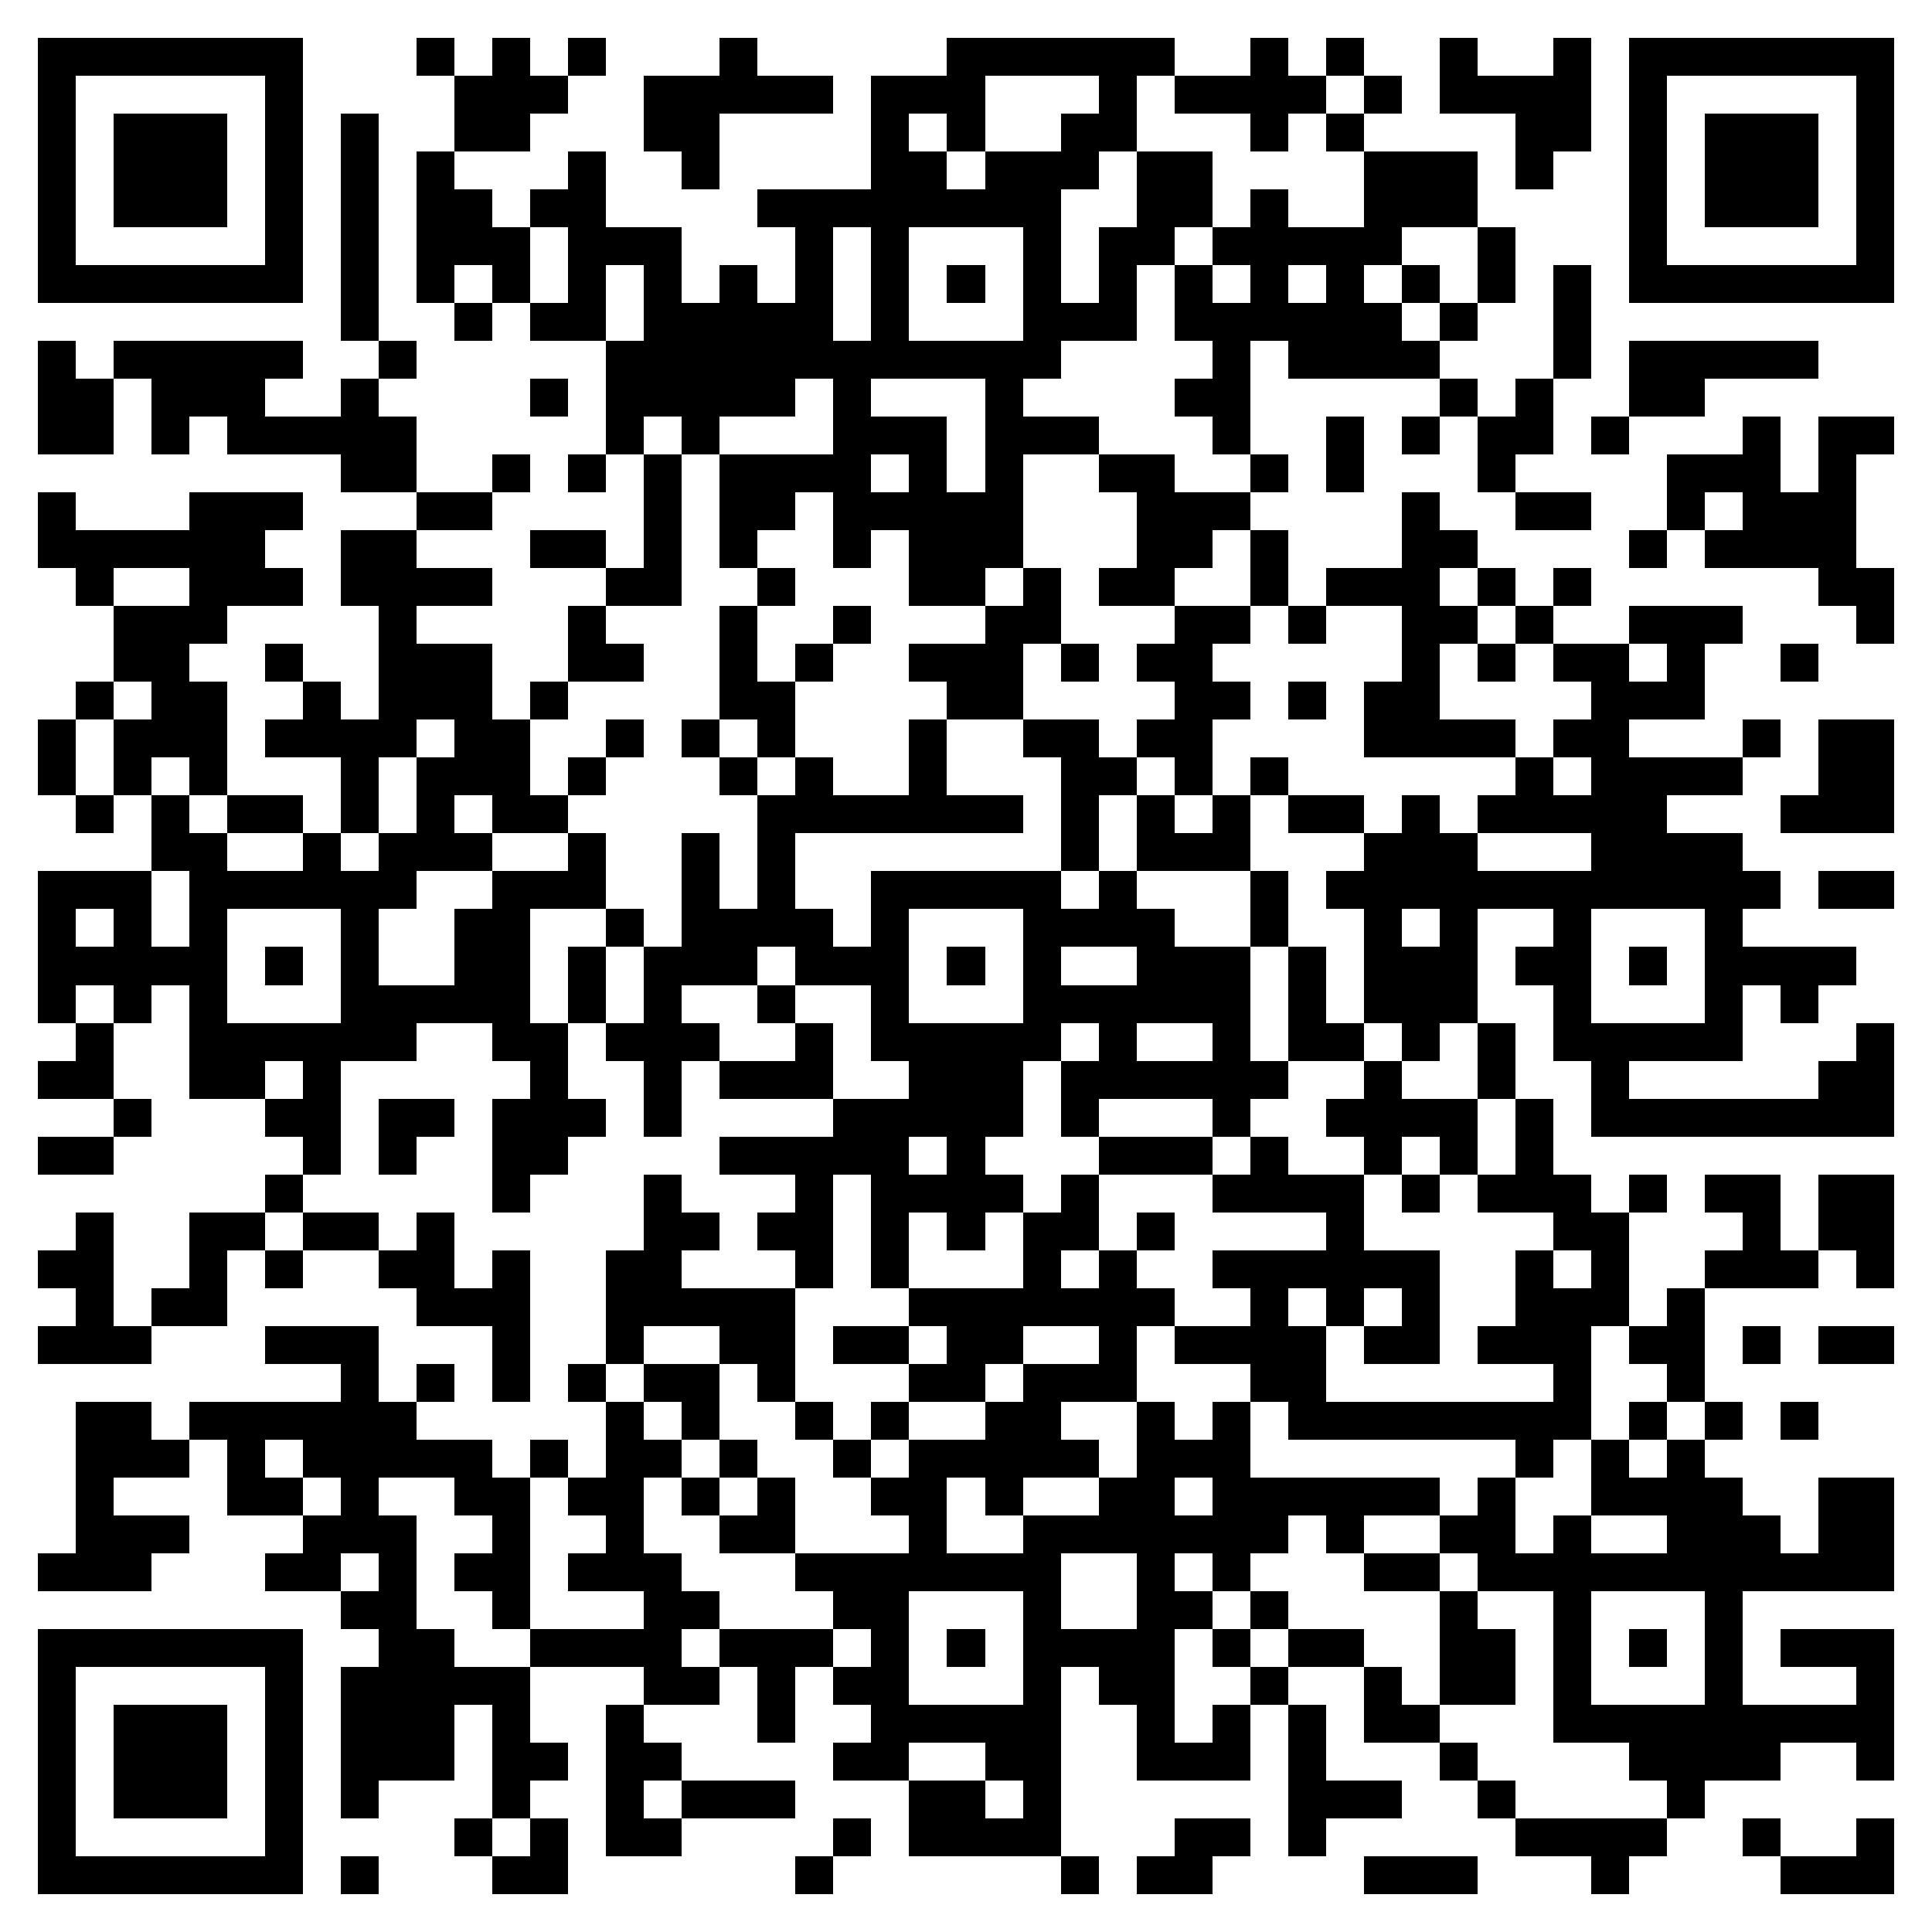 <svg xmlns="http://www.w3.org/2000/svg" viewBox="0 0 51 51" shape-rendering="crispEdges"><path fill="#ffffff" d="M0 0h51v51H0z"/><path stroke="#000000" d="M1 1.5h7m3 0h1m1 0h1m1 0h1m3 0h1m5 0h6m2 0h1m1 0h1m2 0h1m2 0h1m1 0h7M1 2.5h1m5 0h1m4 0h3m2 0h5m1 0h3m3 0h1m1 0h4m1 0h1m1 0h4m1 0h1m5 0h1M1 3.5h1m1 0h3m1 0h1m1 0h1m2 0h2m3 0h2m4 0h1m1 0h1m2 0h2m3 0h1m1 0h1m4 0h2m1 0h1m1 0h3m1 0h1M1 4.5h1m1 0h3m1 0h1m1 0h1m1 0h1m3 0h1m2 0h1m4 0h2m1 0h3m1 0h2m4 0h3m1 0h1m2 0h1m1 0h3m1 0h1M1 5.5h1m1 0h3m1 0h1m1 0h1m1 0h2m1 0h2m4 0h8m2 0h2m1 0h1m2 0h3m4 0h1m1 0h3m1 0h1M1 6.5h1m5 0h1m1 0h1m1 0h3m1 0h3m3 0h1m1 0h1m3 0h1m1 0h2m1 0h5m2 0h1m3 0h1m5 0h1M1 7.5h7m1 0h1m1 0h1m1 0h1m1 0h1m1 0h1m1 0h1m1 0h1m1 0h1m1 0h1m1 0h1m1 0h1m1 0h1m1 0h1m1 0h1m1 0h1m1 0h1m1 0h1m1 0h7M9 8.5h1m2 0h1m1 0h2m1 0h5m1 0h1m3 0h3m1 0h6m1 0h1m2 0h1M1 9.5h1m1 0h5m2 0h1m5 0h12m4 0h1m1 0h4m3 0h1m1 0h5M1 10.5h2m1 0h3m2 0h1m4 0h1m1 0h5m1 0h1m3 0h1m4 0h2m5 0h1m1 0h1m2 0h2M1 11.5h2m1 0h1m1 0h5m5 0h1m1 0h1m3 0h3m1 0h3m3 0h1m2 0h1m1 0h1m1 0h2m1 0h1m3 0h1m1 0h2M9 12.5h2m2 0h1m1 0h1m1 0h1m1 0h4m1 0h1m1 0h1m2 0h2m2 0h1m1 0h1m3 0h1m4 0h3m1 0h1M1 13.5h1m3 0h3m3 0h2m4 0h1m1 0h2m1 0h5m3 0h3m4 0h1m2 0h2m2 0h1m1 0h3M1 14.5h6m2 0h2m3 0h2m1 0h1m1 0h1m2 0h1m1 0h3m3 0h2m1 0h1m3 0h2m4 0h1m1 0h4M2 15.5h1m2 0h3m1 0h4m3 0h2m2 0h1m3 0h2m1 0h1m1 0h2m2 0h1m1 0h3m1 0h1m1 0h1m6 0h2M3 16.5h3m4 0h1m4 0h1m3 0h1m2 0h1m3 0h2m3 0h2m1 0h1m2 0h2m1 0h1m2 0h3m3 0h1M3 17.5h2m2 0h1m2 0h3m2 0h2m2 0h1m1 0h1m2 0h3m1 0h1m1 0h2m5 0h1m1 0h1m1 0h2m1 0h1m2 0h1M2 18.5h1m1 0h2m2 0h1m1 0h3m1 0h1m4 0h2m4 0h2m4 0h2m1 0h1m1 0h2m4 0h3M1 19.5h1m1 0h3m1 0h4m1 0h2m2 0h1m1 0h1m1 0h1m3 0h1m2 0h2m1 0h2m4 0h4m1 0h2m3 0h1m1 0h2M1 20.5h1m1 0h1m1 0h1m3 0h1m1 0h3m1 0h1m3 0h1m1 0h1m2 0h1m3 0h2m1 0h1m1 0h1m6 0h1m1 0h4m2 0h2M2 21.5h1m1 0h1m1 0h2m1 0h1m1 0h1m1 0h2m5 0h7m1 0h1m1 0h1m1 0h1m1 0h2m1 0h1m1 0h5m3 0h3M4 22.5h2m2 0h1m1 0h3m2 0h1m2 0h1m1 0h1m7 0h1m1 0h3m3 0h3m3 0h4M1 23.5h3m1 0h6m2 0h3m2 0h1m1 0h1m2 0h5m1 0h1m3 0h1m1 0h12m1 0h2M1 24.5h1m1 0h1m1 0h1m3 0h1m2 0h2m2 0h1m1 0h4m1 0h1m3 0h4m2 0h1m2 0h1m1 0h1m2 0h1m3 0h1M1 25.5h5m1 0h1m1 0h1m2 0h2m1 0h1m1 0h3m1 0h3m1 0h1m1 0h1m2 0h3m1 0h1m1 0h3m1 0h2m1 0h1m1 0h4M1 26.5h1m1 0h1m1 0h1m3 0h5m1 0h1m1 0h1m2 0h1m2 0h1m3 0h6m1 0h1m1 0h3m2 0h1m3 0h1m1 0h1M2 27.5h1m2 0h6m2 0h2m1 0h3m2 0h1m1 0h5m1 0h1m2 0h1m1 0h2m1 0h1m1 0h1m1 0h5m3 0h1M1 28.5h2m2 0h2m1 0h1m5 0h1m2 0h1m1 0h3m2 0h3m1 0h6m2 0h1m2 0h1m2 0h1m5 0h2M3 29.5h1m3 0h2m1 0h2m1 0h3m1 0h1m4 0h5m1 0h1m3 0h1m2 0h4m1 0h1m1 0h8M1 30.5h2m5 0h1m1 0h1m2 0h2m4 0h5m1 0h1m3 0h3m1 0h1m2 0h1m1 0h1m1 0h1M7 31.5h1m5 0h1m3 0h1m3 0h1m1 0h4m1 0h1m3 0h4m1 0h1m1 0h3m1 0h1m1 0h2m1 0h2M2 32.5h1m2 0h2m1 0h2m1 0h1m5 0h2m1 0h2m1 0h1m1 0h1m1 0h2m1 0h1m4 0h1m5 0h2m3 0h1m1 0h2M1 33.5h2m2 0h1m1 0h1m2 0h2m1 0h1m2 0h2m3 0h1m1 0h1m3 0h1m1 0h1m2 0h6m2 0h1m1 0h1m2 0h3m1 0h1M2 34.5h1m1 0h2m5 0h3m2 0h5m3 0h7m2 0h1m1 0h1m1 0h1m2 0h3m1 0h1M1 35.5h3m3 0h3m3 0h1m2 0h1m2 0h2m1 0h2m1 0h2m2 0h1m1 0h4m1 0h2m1 0h3m1 0h2m1 0h1m1 0h2M9 36.5h1m1 0h1m1 0h1m1 0h1m1 0h2m1 0h1m3 0h2m1 0h3m3 0h2m6 0h1m2 0h1M2 37.5h2m1 0h6m5 0h1m1 0h1m2 0h1m1 0h1m2 0h2m2 0h1m1 0h1m1 0h8m1 0h1m1 0h1m1 0h1M2 38.5h3m1 0h1m1 0h5m1 0h1m1 0h2m1 0h1m2 0h1m1 0h5m1 0h3m7 0h1m1 0h1m1 0h1M2 39.5h1m3 0h2m1 0h1m2 0h2m1 0h2m1 0h1m1 0h1m2 0h2m1 0h1m2 0h2m1 0h6m1 0h1m2 0h4m2 0h2M2 40.5h3m3 0h3m2 0h1m2 0h1m2 0h2m3 0h1m2 0h7m1 0h1m2 0h2m1 0h1m2 0h3m1 0h2M1 41.5h3m3 0h2m1 0h1m1 0h2m1 0h3m3 0h7m2 0h1m1 0h1m3 0h2m1 0h11M9 42.5h2m2 0h1m3 0h2m3 0h2m3 0h1m2 0h2m1 0h1m4 0h1m2 0h1m3 0h1M1 43.5h7m2 0h2m2 0h4m1 0h3m1 0h1m1 0h1m1 0h4m1 0h1m1 0h2m2 0h2m1 0h1m1 0h1m1 0h1m1 0h3M1 44.5h1m5 0h1m1 0h5m3 0h2m1 0h1m1 0h2m3 0h1m1 0h2m2 0h1m2 0h1m1 0h2m1 0h1m3 0h1m3 0h1M1 45.5h1m1 0h3m1 0h1m1 0h3m1 0h1m2 0h1m3 0h1m2 0h5m2 0h1m1 0h1m1 0h1m1 0h2m3 0h9M1 46.5h1m1 0h3m1 0h1m1 0h3m1 0h2m1 0h2m4 0h2m2 0h2m2 0h3m1 0h1m3 0h1m4 0h4m2 0h1M1 47.5h1m1 0h3m1 0h1m1 0h1m3 0h1m2 0h1m1 0h3m3 0h2m1 0h1m6 0h3m2 0h1m4 0h1M1 48.5h1m5 0h1m4 0h1m1 0h1m1 0h2m4 0h1m1 0h4m3 0h2m1 0h1m5 0h4m2 0h1m2 0h1M1 49.5h7m1 0h1m3 0h2m6 0h1m6 0h1m1 0h2m4 0h3m3 0h1m4 0h3"/></svg>

